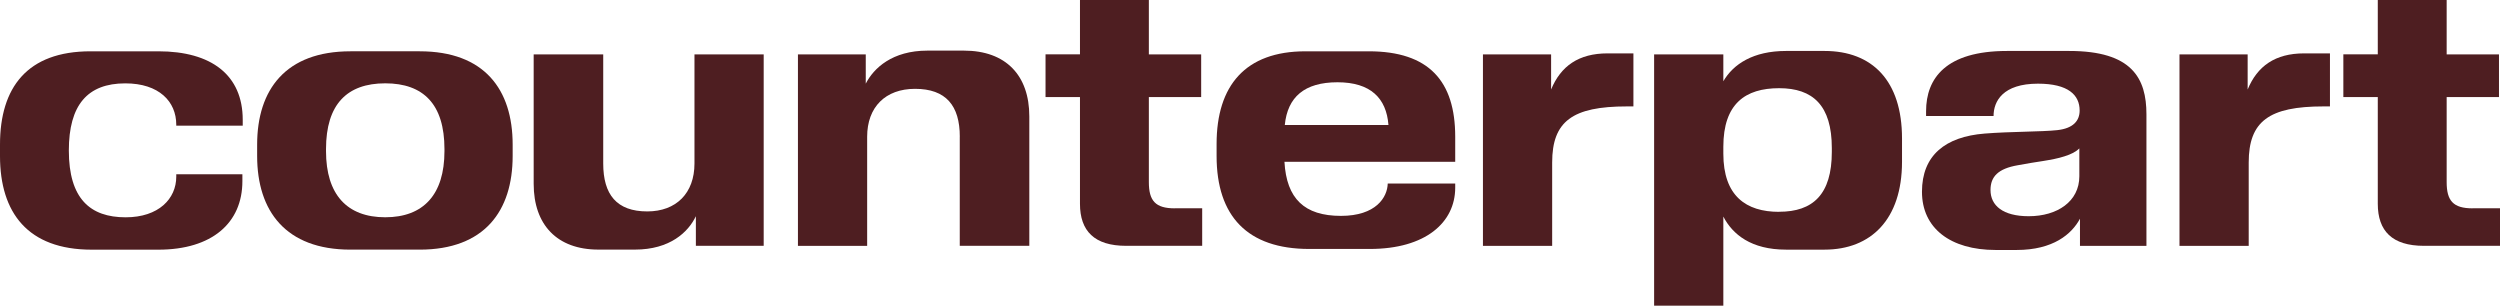 <svg viewBox="0 0 662.77 81.03" xmlns="http://www.w3.org/2000/svg" id="Layer_2">
  <defs>
    <style>
      .cls-1 {
        fill: #4e1e21;
      }
    </style>
  </defs>
  <g data-sanitized-data-name="Layer_1" data-name="Layer_1" id="Layer_1-2">
    <g>
      <path d="M0,41.35v-3.01C0,23.19,7.21,13.6,24.01,13.6h17.98c14.06,0,22.36,6.3,22.36,18.17v1.55s-17.62,0-17.62,0v-.27c0-6.12-4.56-10.95-13.51-10.95-10.04,0-14.97,5.75-14.97,17.8,0,12.78,5.66,17.71,15.06,17.71,8.76,0,13.42-4.93,13.42-10.77v-.64s17.53,0,17.53,0v1.83c0,11.05-8.03,18.16-22.27,18.16h-17.71C7.39,66.18,0,56.41,0,41.35Z" class="cls-1"></path>
      <path d="M111.26,66.18h-18.35c-17.16,0-24.74-10.22-24.74-24.83v-3.01c0-14.6,7.58-24.74,24.74-24.74h18.35c17.16,0,24.65,10.13,24.65,24.74v3.01c0,14.6-7.49,24.83-24.65,24.83ZM117.83,39.52c0-11.87-5.57-17.43-15.7-17.43-10.13,0-15.7,5.57-15.7,17.43v.55c0,11.5,5.57,17.53,15.7,17.53,10.13,0,15.7-6.02,15.7-17.53v-.55Z" class="cls-1"></path>
      <path d="M159.92,43.36c0,8.22,3.56,12.69,11.68,12.69,7.67,0,12.51-4.84,12.51-12.69V14.42s18.35,0,18.35,0v50.75s-17.98,0-17.98,0v-7.85c-2.01,4.2-6.85,8.85-16.16,8.85h-9.68c-10.95,0-17.16-6.57-17.16-17.43V14.42s18.44,0,18.44,0v28.94Z" class="cls-1"></path>
      <path d="M254.45,36.24c0-8.22-3.65-12.69-11.87-12.69-7.85,0-12.69,4.84-12.69,12.69v28.94s-18.35,0-18.35,0V14.42s17.98,0,17.98,0v7.76c2.1-4.11,7.03-8.76,16.34-8.76h9.68c11.14,0,17.34,6.57,17.34,17.43v34.32s-18.44,0-18.44,0v-28.94Z" class="cls-1"></path>
      <path d="M311.41,55.22h7.3s0,9.95,0,9.95h-20.17c-8.4,0-12.23-3.92-12.23-11.14v-28.3s-9.13,0-9.13,0v-11.32s9.13,0,9.13,0V0s18.26,0,18.26,0v14.42s13.87,0,13.87,0v11.32s-13.87,0-13.87,0v22.55c0,4.93,1.73,6.94,6.85,6.94Z" class="cls-1"></path>
      <path d="M367.9,48.65h17.89s0,1.1,0,1.1c0,9.22-7.85,16.25-22.64,16.25h-16.07c-16.34,0-24.55-8.67-24.55-24.65v-3.19c0-15.52,7.67-24.56,23.55-24.56h16.8c15.97,0,22.91,7.94,22.91,22.64v6.66s-45.27,0-45.27,0c.55,9.77,5.29,14.33,14.97,14.33,9.31,0,12.32-4.93,12.41-8.58ZM340.61,33.13h27.48c-.55-7.12-4.75-11.32-13.51-11.32s-13.24,3.92-13.97,11.32Z" class="cls-1"></path>
      <path d="M411.21,14.42v9.31c2.56-6.21,7.3-9.58,14.97-9.58h6.85s0,14.06,0,14.06h-1.73c-14.42,0-19.81,3.93-19.81,14.88v22.09s-18.35,0-18.35,0V14.42s18.07,0,18.07,0Z" class="cls-1"></path>
      <path d="M456.87,14.42v7.12c2.65-4.56,7.94-8.03,16.61-8.03h10.22c12.69,0,20.54,7.94,20.54,23.18v6.21c0,15.24-8.22,23.28-20.54,23.28h-10.22c-9.22,0-14.15-4.02-16.61-8.76v23.62s-18.35,0-18.35,0V14.42s18.35,0,18.35,0ZM471.66,56.14c8.94,0,13.97-4.56,13.97-15.88v-1c0-11.32-5.02-15.88-13.97-15.88s-14.79,4.11-14.79,15.52v1.83c0,11.23,6.02,15.43,14.79,15.43Z" class="cls-1"></path>
      <path d="M551.43,57.96c-2.19,4.11-7.12,8.31-16.8,8.31h-5.57c-11.96,0-19.53-5.75-19.53-15.43s6.21-14.6,16.61-15.43c6.85-.55,15.15-.46,19.26-.91,4.2-.46,5.93-2.46,5.93-5.2,0-4.11-3.01-7.12-11.05-7.12-9.31,0-11.77,4.66-11.77,8.58h-17.89s0-1.28,0-1.28c0-8.76,5.29-15.97,21.45-15.97h16.52c16.61,0,20.45,7.21,20.45,16.8v34.87s-17.62,0-17.62,0v-7.21ZM537.83,57.32c7.58,0,13.42-3.92,13.42-10.59v-7.39c-.91.91-2.19,1.55-3.93,2.1-3.29,1.09-7.85,1.46-12.41,2.37-5.2.91-7.21,3.01-7.21,6.57,0,4.11,3.29,6.94,10.13,6.94Z" class="cls-1"></path>
      <path d="M595.87,14.42v9.31c2.56-6.21,7.3-9.58,14.97-9.58h6.85s0,14.06,0,14.06h-1.73c-14.42,0-19.81,3.93-19.81,14.88v22.09s-18.35,0-18.35,0V14.42s18.07,0,18.07,0Z" class="cls-1"></path>
      <path d="M655.47,55.22h7.3s0,9.95,0,9.95h-20.17c-8.4,0-12.23-3.92-12.23-11.14v-28.3s-9.13,0-9.13,0v-11.32s9.13,0,9.13,0V0s18.26,0,18.26,0v14.42s13.87,0,13.87,0v11.32s-13.87,0-13.87,0v22.55c0,4.93,1.73,6.94,6.85,6.94Z" class="cls-1"></path>
    </g>
  </g>
</svg>